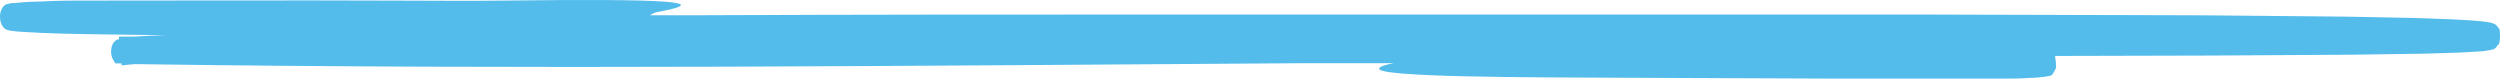 <svg width="159" height="5" viewBox="0 0 159 5" fill="none" xmlns="http://www.w3.org/2000/svg">
<path d="M158.923 1.816C158.876 1.724 158.816 1.647 158.749 1.59C158.727 1.571 158.704 1.554 158.68 1.54C158.648 1.523 158.616 1.508 158.584 1.495C158.505 1.465 158.446 1.45 158.39 1.435C157.965 1.355 157.597 1.335 157.212 1.3L156.073 1.235L153.801 1.15L149.269 1.059L140.207 0.974L122.081 0.924H103.957H74.422C64.577 0.924 54.732 0.924 44.89 0.969H41.345C41.504 0.855 41.674 0.784 41.849 0.759C45.394 0.103 42.596 -0.092 32.007 0.038C29.703 0.068 27.261 0.038 24.907 0.038C19.453 0.013 10.28 0.038 4.773 0.038C3.94 0.038 3.097 0.068 2.245 0.108C1.817 0.108 1.389 0.148 0.928 0.193H0.757L0.56 0.233C0.513 0.242 0.467 0.256 0.421 0.273H0.392L0.336 0.303C0.298 0.332 0.262 0.364 0.227 0.399C0.182 0.447 0.142 0.507 0.109 0.574C0.04 0.71 0.001 0.877 7.39493e-05 1.049C-0.002 1.251 0.042 1.448 0.125 1.605C0.158 1.66 0.195 1.711 0.234 1.755L0.296 1.816L0.339 1.846L0.428 1.891C0.507 1.918 0.587 1.938 0.668 1.951C0.909 1.991 1.123 2.006 1.327 2.021C3.061 2.136 4.786 2.161 6.498 2.186L10.523 2.241L9.457 2.276L8.598 2.326H7.567V2.506H7.485L7.386 2.557C7.341 2.584 7.299 2.621 7.261 2.667C7.185 2.755 7.127 2.875 7.093 3.012C7.067 3.128 7.058 3.251 7.068 3.373C7.078 3.494 7.105 3.611 7.149 3.713L7.337 4.034H7.735V4.119C7.735 4.174 7.735 4.119 7.735 4.149H7.752H7.854L8.094 4.119L8.584 4.079H8.69C33.426 4.434 58.159 4.179 82.918 4.019H88.648C88.082 4.119 87.76 4.229 87.717 4.354C87.519 4.92 97.331 4.92 103.102 4.945L116.952 5H123.865C125.019 5 126.175 5 127.334 5C127.913 5 128.493 5 129.079 4.955C129.371 4.955 129.661 4.925 129.971 4.89L130.221 4.855L130.31 4.83H130.382C130.441 4.705 130.415 5.04 130.77 4.304C130.768 4.052 130.744 3.801 130.701 3.558L140.599 3.533L149.648 3.478L154.177 3.413L156.448 3.343L157.59 3.278C157.781 3.278 157.972 3.248 158.173 3.217C158.293 3.206 158.413 3.181 158.531 3.142H158.581L158.653 3.097C158.732 3.048 158.801 2.968 158.854 2.867C159.085 2.862 158.989 1.57 158.923 1.816Z" fill="#53BCEB"/>
</svg>
